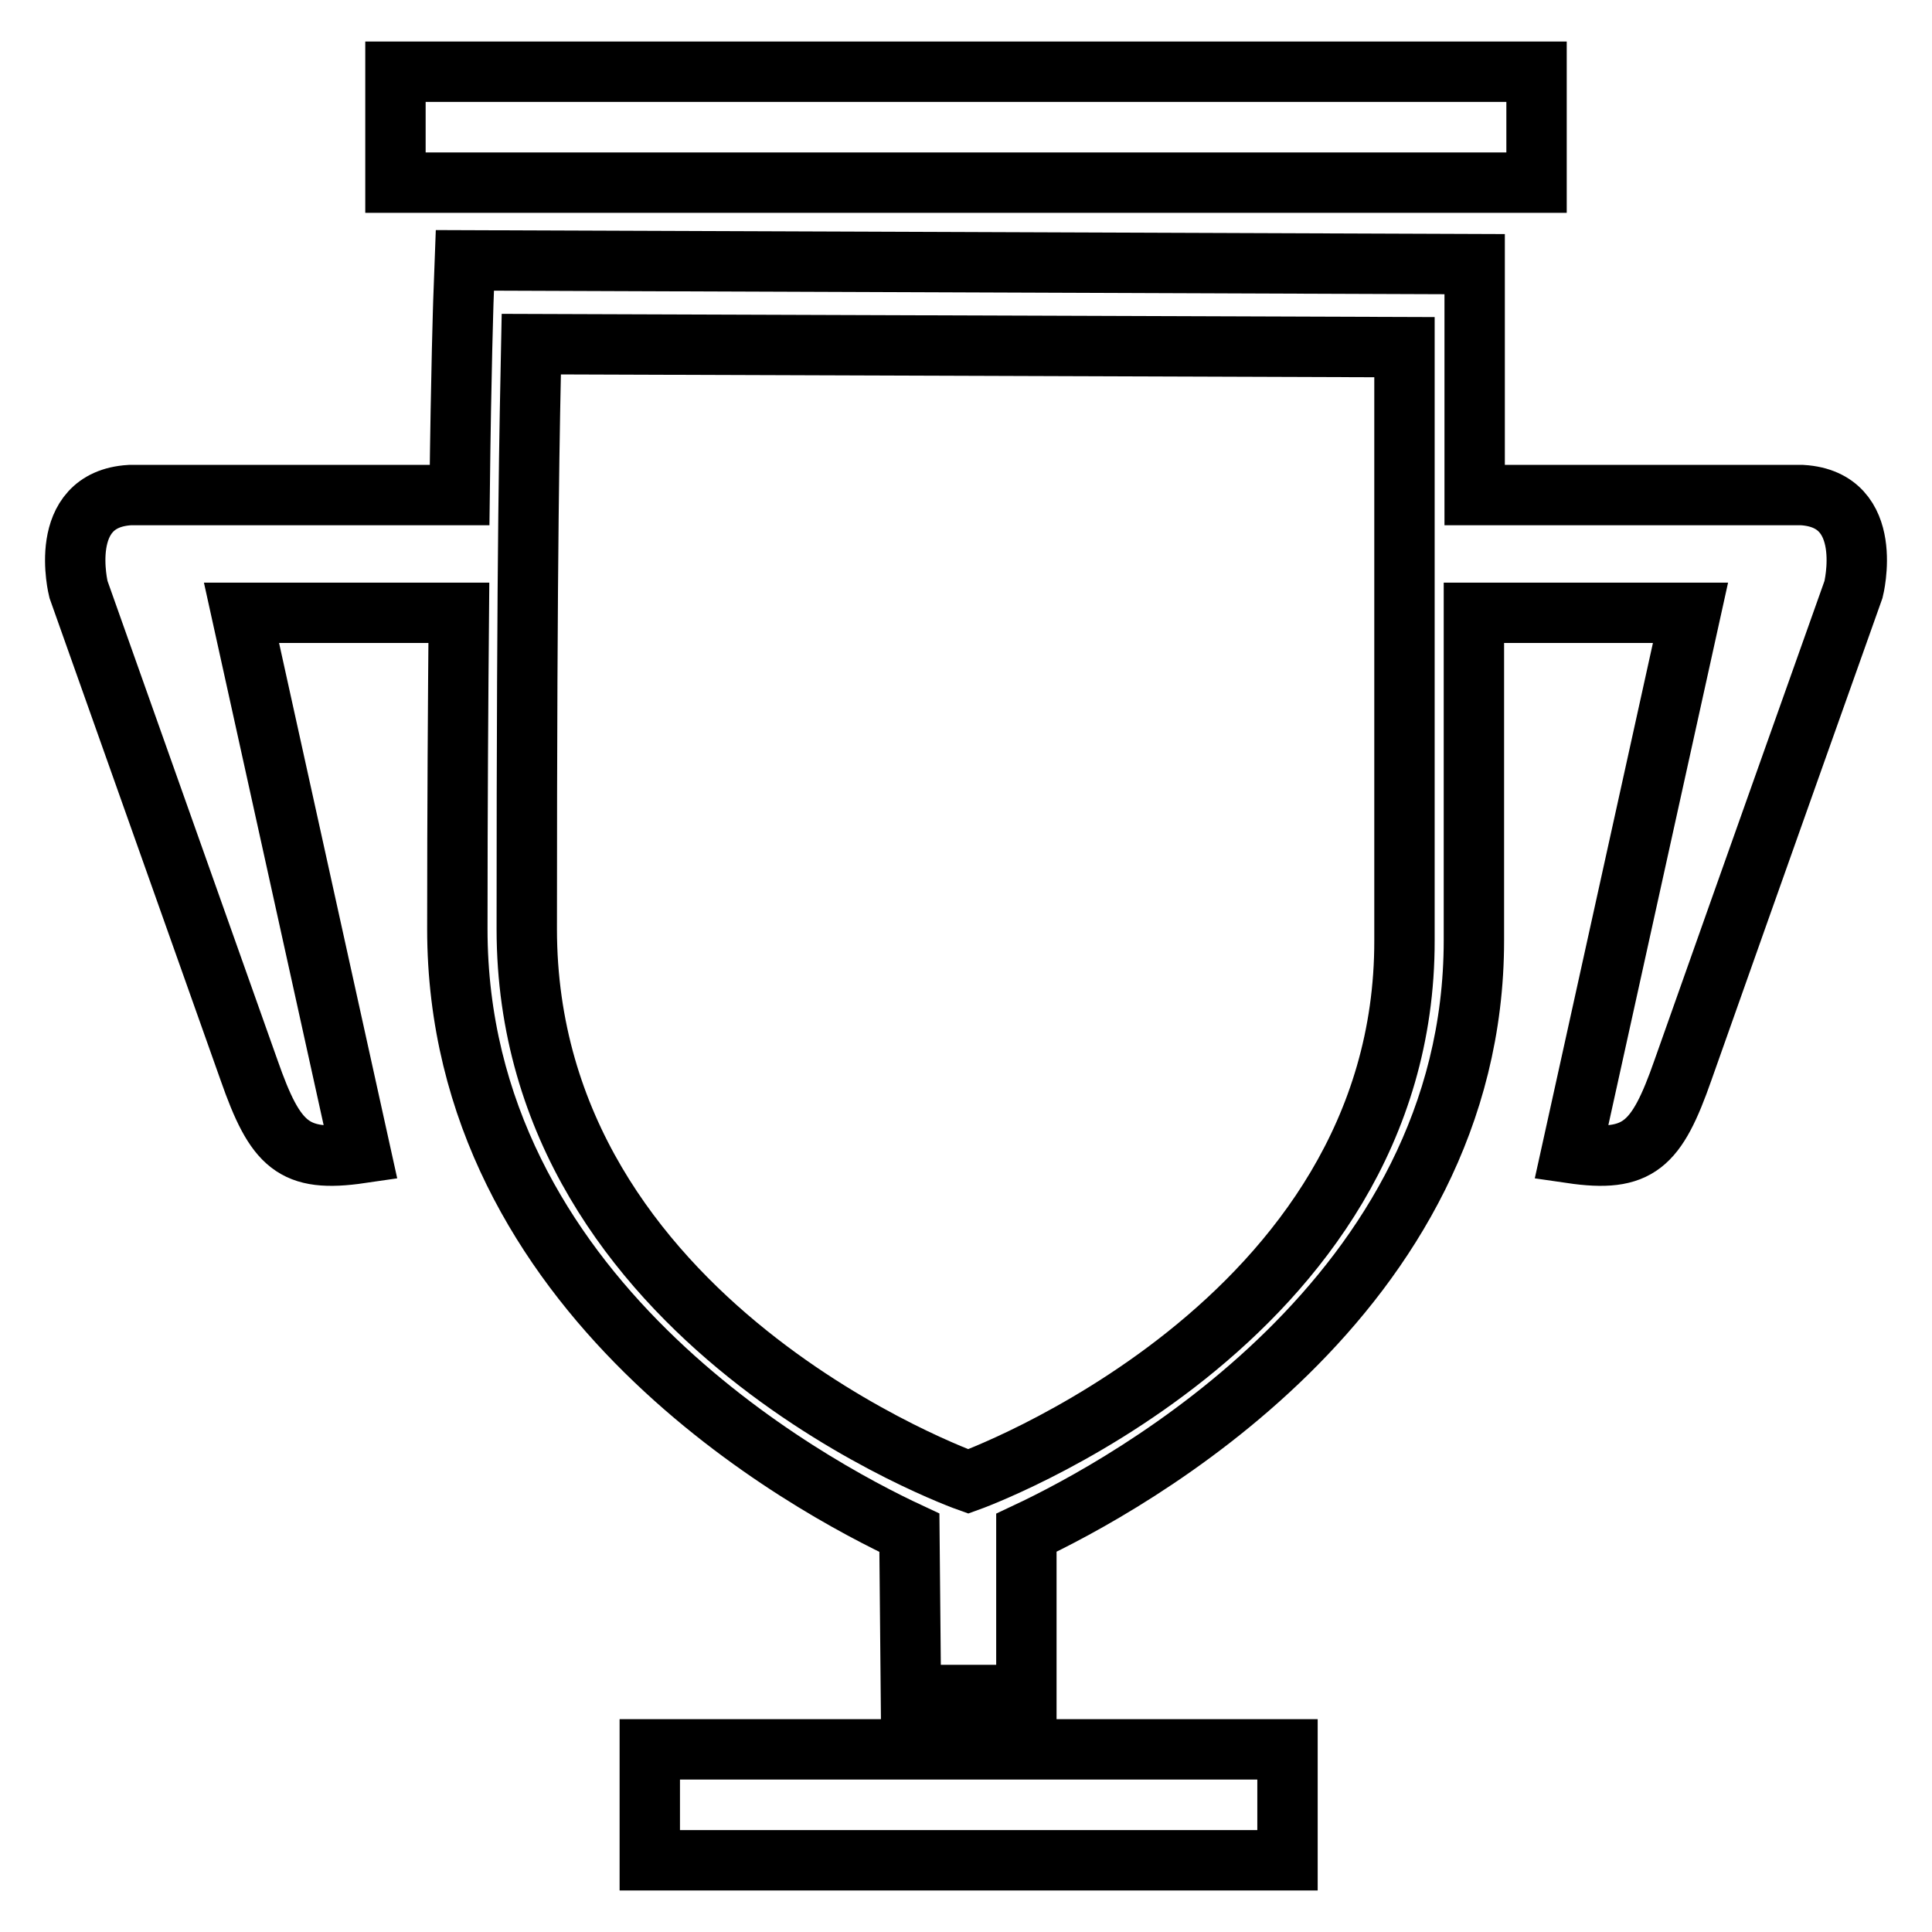 <?xml version="1.0" encoding="utf-8"?>
<!-- Svg Vector Icons : http://www.onlinewebfonts.com/icon -->
<!DOCTYPE svg PUBLIC "-//W3C//DTD SVG 1.1//EN" "http://www.w3.org/Graphics/SVG/1.1/DTD/svg11.dtd">
<svg version="1.1" xmlns="http://www.w3.org/2000/svg" xmlns:xlink="http://www.w3.org/1999/xlink" x="0px" y="0px" viewBox="0 0 256 256" enable-background="new 0 0 256 256" xml:space="preserve">
<g> <path stroke-width="8" fill-opacity="0" stroke="#000000"  d="M86.1,231.8h84.5v14.7H86.1V231.8z M52.4,9.5h151.2v14.7H52.4V9.5z M238.8,65.6c-1.1,0-37.6,0-43.4,0 c0-14.1,0-25.1,0-25.1V35L61.6,34.5l-0.2,5.4c0,0.2-0.3,8.5-0.5,25.7c-4.7,0-42.6,0-43.7,0c-9.8,0.6-6.8,12.5-6.8,12.5 S24.2,117,33,141.8c3.5,10,5.9,12.3,14.8,11L32,81.2h28.8c-0.1,11.5-0.2,25.4-0.2,41.9c0,48.7,46.6,73.8,59.9,80l0.2,21.5h15.3 v-21.5c13.2-6.2,59.3-31.3,59.3-78.5c0-4.7,0-24.3,0-43.4H224l-15.8,71.6c8.9,1.3,11.3-1,14.8-11c8.8-24.9,22.6-63.7,22.6-63.7 S248.6,66.2,238.8,65.6z M128.3,196.3c0,0-58.5-20.7-58.5-73.2c0-52.5,0.4-67.2,0.6-77.5L186.1,46c0,17.4,0,75.2,0,78.6 C186.2,175.6,128.3,196.3,128.3,196.3z"/></g>
</svg>